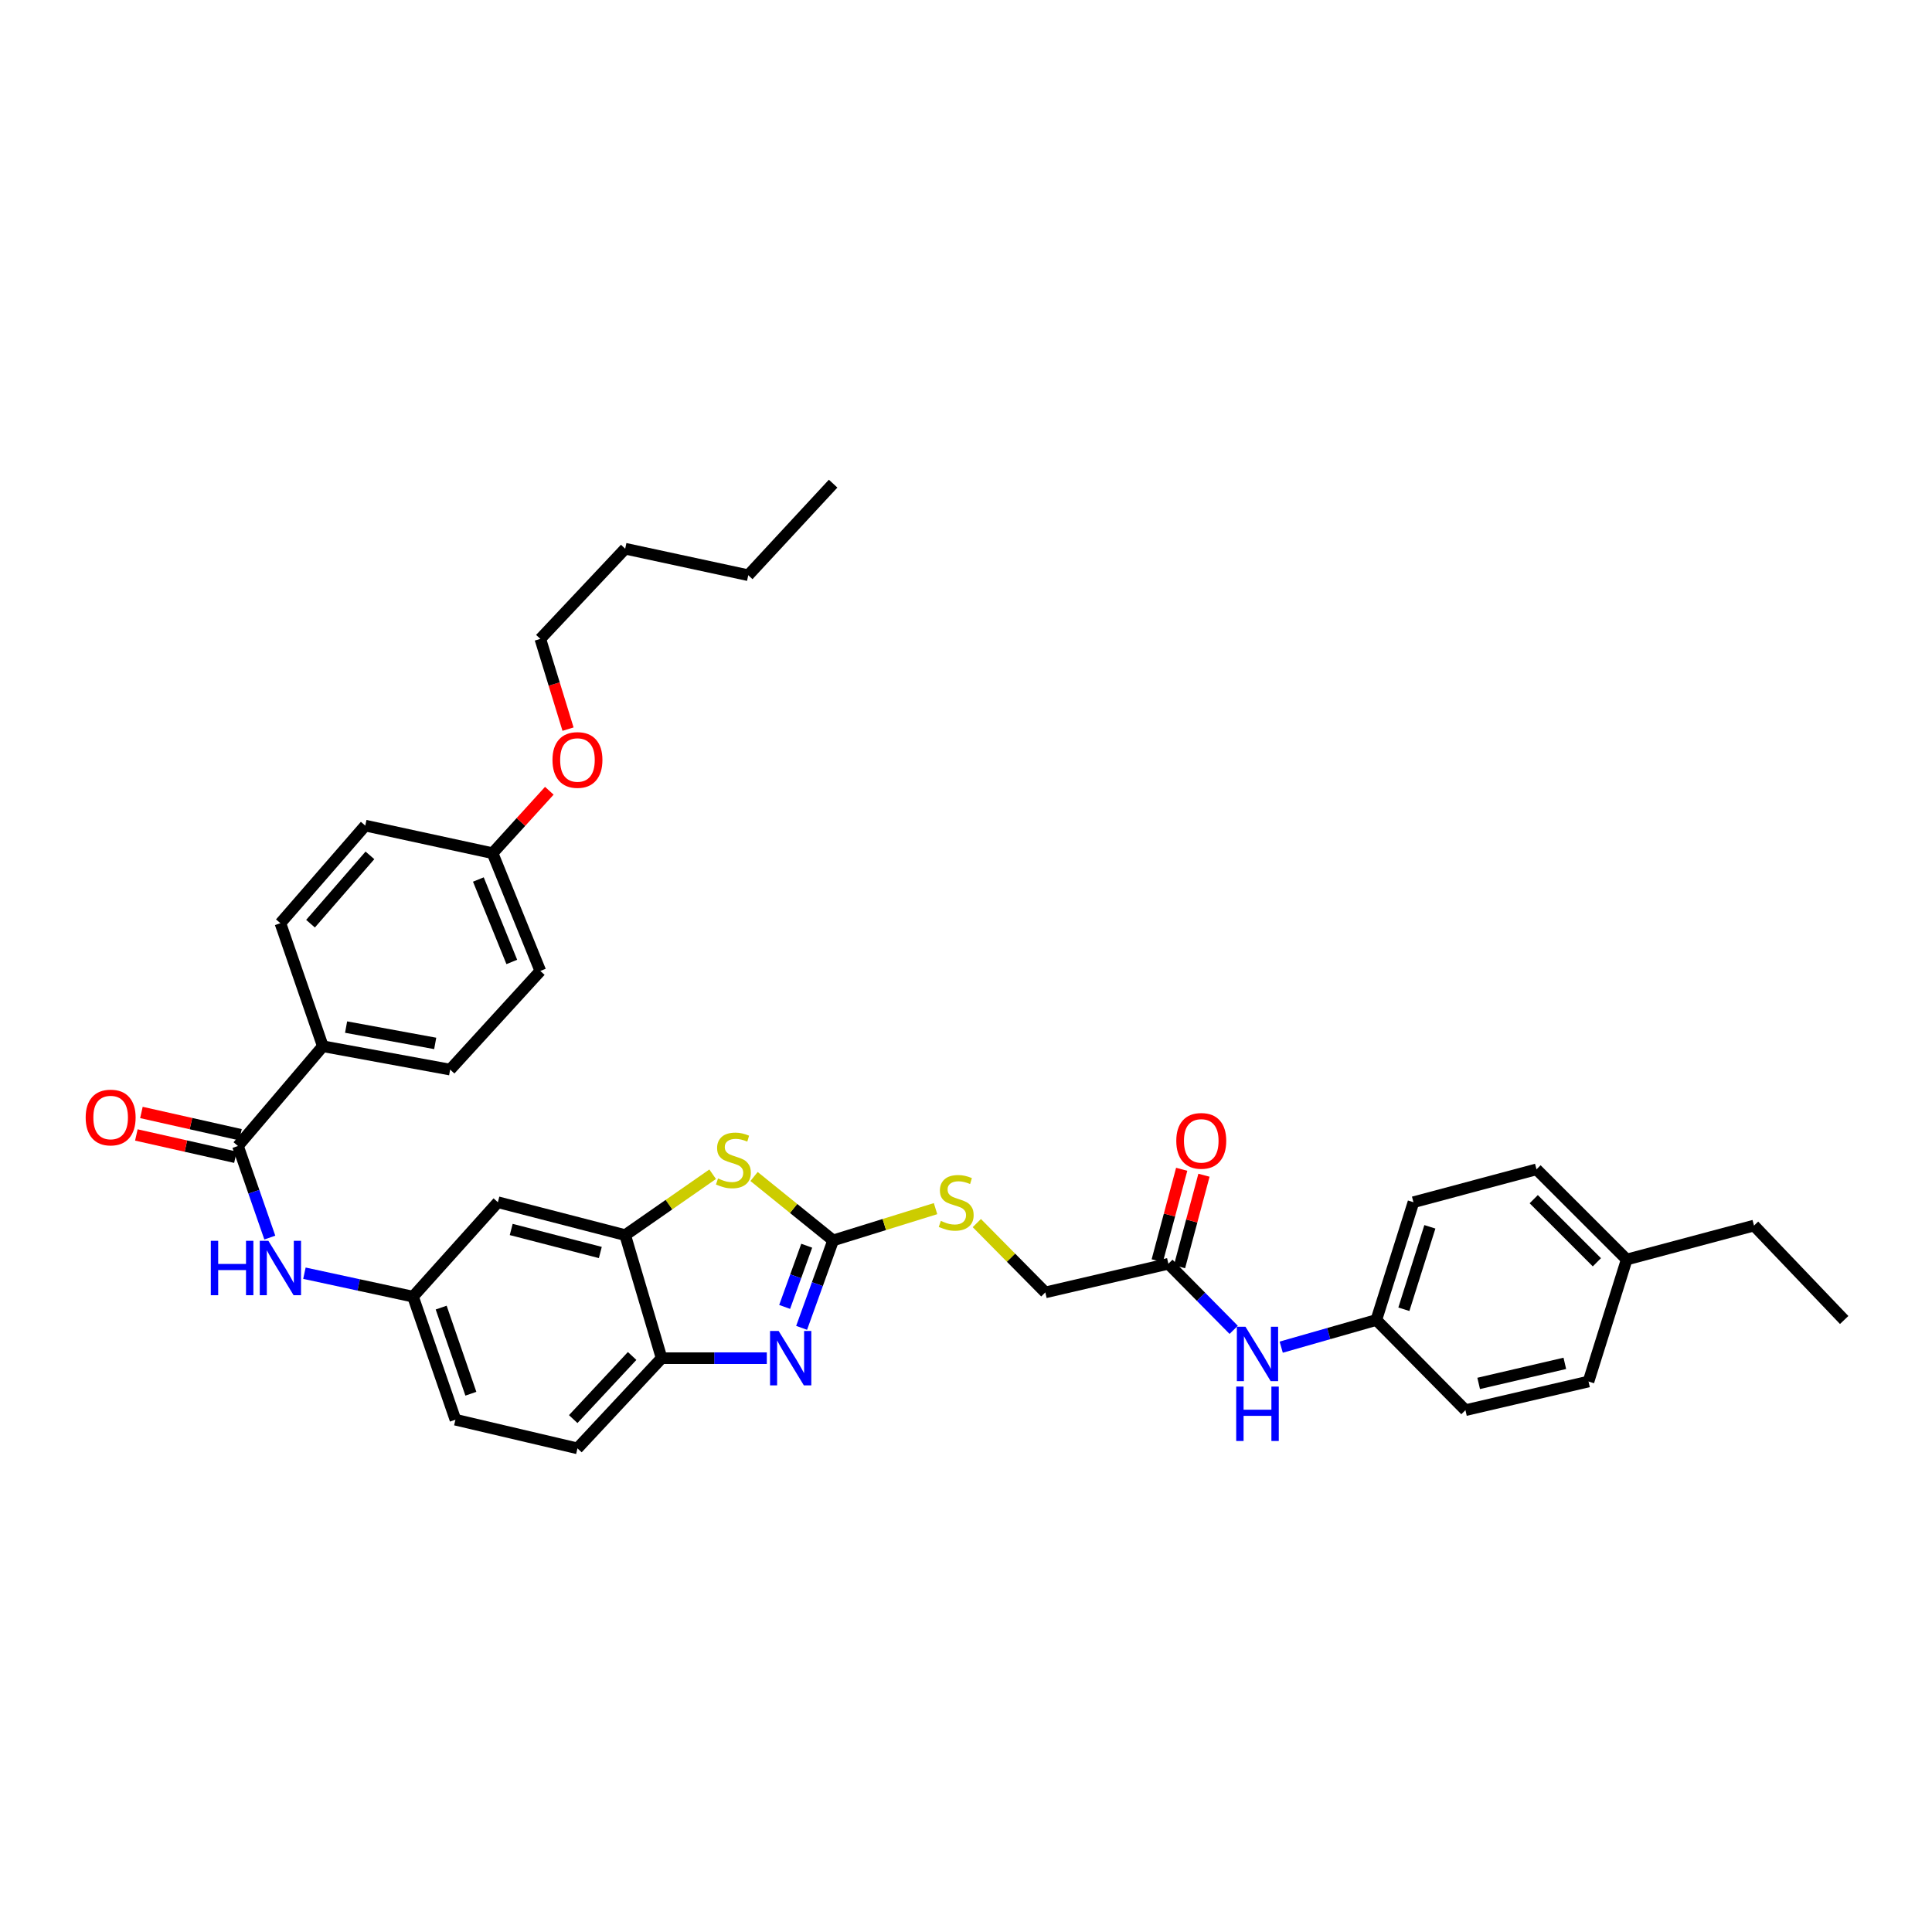 <?xml version='1.0' encoding='iso-8859-1'?>
<svg version='1.1' baseProfile='full'
              xmlns='http://www.w3.org/2000/svg'
                      xmlns:rdkit='http://www.rdkit.org/xml'
                      xmlns:xlink='http://www.w3.org/1999/xlink'
                  xml:space='preserve'
width='1000px' height='1000px' viewBox='0 0 1000 1000'>
<!-- END OF HEADER -->
<rect style='opacity:1.0;fill:#FFFFFF;stroke:none' width='1000' height='1000' x='0' y='0'> </rect>
<path class='bond-0' d='M 431.225,642.035 L 423.069,664.666' style='fill:none;fill-rule:evenodd;stroke:#000000;stroke-width:6px;stroke-linecap:butt;stroke-linejoin:miter;stroke-opacity:1' />
<path class='bond-0' d='M 423.069,664.666 L 414.914,687.296' style='fill:none;fill-rule:evenodd;stroke:#0000FF;stroke-width:6px;stroke-linecap:butt;stroke-linejoin:miter;stroke-opacity:1' />
<path class='bond-0' d='M 417.552,644.779 L 411.844,660.62' style='fill:none;fill-rule:evenodd;stroke:#000000;stroke-width:6px;stroke-linecap:butt;stroke-linejoin:miter;stroke-opacity:1' />
<path class='bond-0' d='M 411.844,660.62 L 406.135,676.461' style='fill:none;fill-rule:evenodd;stroke:#0000FF;stroke-width:6px;stroke-linecap:butt;stroke-linejoin:miter;stroke-opacity:1' />
<path class='bond-1' d='M 431.225,642.035 L 410.758,625.493' style='fill:none;fill-rule:evenodd;stroke:#000000;stroke-width:6px;stroke-linecap:butt;stroke-linejoin:miter;stroke-opacity:1' />
<path class='bond-1' d='M 410.758,625.493 L 390.292,608.95' style='fill:none;fill-rule:evenodd;stroke:#CCCC00;stroke-width:6px;stroke-linecap:butt;stroke-linejoin:miter;stroke-opacity:1' />
<path class='bond-8' d='M 431.225,642.035 L 457.729,633.811' style='fill:none;fill-rule:evenodd;stroke:#000000;stroke-width:6px;stroke-linecap:butt;stroke-linejoin:miter;stroke-opacity:1' />
<path class='bond-8' d='M 457.729,633.811 L 484.234,625.586' style='fill:none;fill-rule:evenodd;stroke:#CCCC00;stroke-width:6px;stroke-linecap:butt;stroke-linejoin:miter;stroke-opacity:1' />
<path class='bond-4' d='M 396.906,702.996 L 369.677,702.996' style='fill:none;fill-rule:evenodd;stroke:#0000FF;stroke-width:6px;stroke-linecap:butt;stroke-linejoin:miter;stroke-opacity:1' />
<path class='bond-4' d='M 369.677,702.996 L 342.448,702.996' style='fill:none;fill-rule:evenodd;stroke:#000000;stroke-width:6px;stroke-linecap:butt;stroke-linejoin:miter;stroke-opacity:1' />
<path class='bond-2' d='M 368.869,607.782 L 346.232,623.536' style='fill:none;fill-rule:evenodd;stroke:#CCCC00;stroke-width:6px;stroke-linecap:butt;stroke-linejoin:miter;stroke-opacity:1' />
<path class='bond-2' d='M 346.232,623.536 L 323.595,639.291' style='fill:none;fill-rule:evenodd;stroke:#000000;stroke-width:6px;stroke-linecap:butt;stroke-linejoin:miter;stroke-opacity:1' />
<path class='bond-6' d='M 323.595,639.291 L 257.701,622.267' style='fill:none;fill-rule:evenodd;stroke:#000000;stroke-width:6px;stroke-linecap:butt;stroke-linejoin:miter;stroke-opacity:1' />
<path class='bond-6' d='M 310.726,648.29 L 264.601,636.374' style='fill:none;fill-rule:evenodd;stroke:#000000;stroke-width:6px;stroke-linecap:butt;stroke-linejoin:miter;stroke-opacity:1' />
<path class='bond-35' d='M 323.595,639.291 L 342.448,702.996' style='fill:none;fill-rule:evenodd;stroke:#000000;stroke-width:6px;stroke-linecap:butt;stroke-linejoin:miter;stroke-opacity:1' />
<path class='bond-3' d='M 123.164,593.165 L 131.409,616.867' style='fill:none;fill-rule:evenodd;stroke:#000000;stroke-width:6px;stroke-linecap:butt;stroke-linejoin:miter;stroke-opacity:1' />
<path class='bond-3' d='M 131.409,616.867 L 139.653,640.569' style='fill:none;fill-rule:evenodd;stroke:#0000FF;stroke-width:6px;stroke-linecap:butt;stroke-linejoin:miter;stroke-opacity:1' />
<path class='bond-9' d='M 123.164,593.165 L 167.102,541.538' style='fill:none;fill-rule:evenodd;stroke:#000000;stroke-width:6px;stroke-linecap:butt;stroke-linejoin:miter;stroke-opacity:1' />
<path class='bond-12' d='M 124.473,587.345 L 98.834,581.577' style='fill:none;fill-rule:evenodd;stroke:#000000;stroke-width:6px;stroke-linecap:butt;stroke-linejoin:miter;stroke-opacity:1' />
<path class='bond-12' d='M 98.834,581.577 L 73.195,575.81' style='fill:none;fill-rule:evenodd;stroke:#FF0000;stroke-width:6px;stroke-linecap:butt;stroke-linejoin:miter;stroke-opacity:1' />
<path class='bond-12' d='M 121.855,598.986 L 96.216,593.219' style='fill:none;fill-rule:evenodd;stroke:#000000;stroke-width:6px;stroke-linecap:butt;stroke-linejoin:miter;stroke-opacity:1' />
<path class='bond-12' d='M 96.216,593.219 L 70.577,587.451' style='fill:none;fill-rule:evenodd;stroke:#FF0000;stroke-width:6px;stroke-linecap:butt;stroke-linejoin:miter;stroke-opacity:1' />
<path class='bond-14' d='M 342.448,702.996 L 298.888,749.665' style='fill:none;fill-rule:evenodd;stroke:#000000;stroke-width:6px;stroke-linecap:butt;stroke-linejoin:miter;stroke-opacity:1' />
<path class='bond-14' d='M 327.191,701.855 L 296.699,734.523' style='fill:none;fill-rule:evenodd;stroke:#000000;stroke-width:6px;stroke-linecap:butt;stroke-linejoin:miter;stroke-opacity:1' />
<path class='bond-5' d='M 157.568,659.006 L 185.673,665.075' style='fill:none;fill-rule:evenodd;stroke:#0000FF;stroke-width:6px;stroke-linecap:butt;stroke-linejoin:miter;stroke-opacity:1' />
<path class='bond-5' d='M 185.673,665.075 L 213.777,671.143' style='fill:none;fill-rule:evenodd;stroke:#000000;stroke-width:6px;stroke-linecap:butt;stroke-linejoin:miter;stroke-opacity:1' />
<path class='bond-10' d='M 257.701,622.267 L 213.777,671.143' style='fill:none;fill-rule:evenodd;stroke:#000000;stroke-width:6px;stroke-linecap:butt;stroke-linejoin:miter;stroke-opacity:1' />
<path class='bond-7' d='M 604.748,654.12 L 541.056,668.943' style='fill:none;fill-rule:evenodd;stroke:#000000;stroke-width:6px;stroke-linecap:butt;stroke-linejoin:miter;stroke-opacity:1' />
<path class='bond-11' d='M 604.748,654.12 L 621.651,671.224' style='fill:none;fill-rule:evenodd;stroke:#000000;stroke-width:6px;stroke-linecap:butt;stroke-linejoin:miter;stroke-opacity:1' />
<path class='bond-11' d='M 621.651,671.224 L 638.553,688.328' style='fill:none;fill-rule:evenodd;stroke:#0000FF;stroke-width:6px;stroke-linecap:butt;stroke-linejoin:miter;stroke-opacity:1' />
<path class='bond-13' d='M 610.512,655.66 L 616.842,631.977' style='fill:none;fill-rule:evenodd;stroke:#000000;stroke-width:6px;stroke-linecap:butt;stroke-linejoin:miter;stroke-opacity:1' />
<path class='bond-13' d='M 616.842,631.977 L 623.172,608.293' style='fill:none;fill-rule:evenodd;stroke:#FF0000;stroke-width:6px;stroke-linecap:butt;stroke-linejoin:miter;stroke-opacity:1' />
<path class='bond-13' d='M 598.984,652.579 L 605.314,628.896' style='fill:none;fill-rule:evenodd;stroke:#000000;stroke-width:6px;stroke-linecap:butt;stroke-linejoin:miter;stroke-opacity:1' />
<path class='bond-13' d='M 605.314,628.896 L 611.644,605.212' style='fill:none;fill-rule:evenodd;stroke:#FF0000;stroke-width:6px;stroke-linecap:butt;stroke-linejoin:miter;stroke-opacity:1' />
<path class='bond-17' d='M 505.6,633.064 L 523.328,651.003' style='fill:none;fill-rule:evenodd;stroke:#CCCC00;stroke-width:6px;stroke-linecap:butt;stroke-linejoin:miter;stroke-opacity:1' />
<path class='bond-17' d='M 523.328,651.003 L 541.056,668.943' style='fill:none;fill-rule:evenodd;stroke:#000000;stroke-width:6px;stroke-linecap:butt;stroke-linejoin:miter;stroke-opacity:1' />
<path class='bond-15' d='M 167.102,541.538 L 232.995,553.623' style='fill:none;fill-rule:evenodd;stroke:#000000;stroke-width:6px;stroke-linecap:butt;stroke-linejoin:miter;stroke-opacity:1' />
<path class='bond-15' d='M 179.138,531.614 L 225.263,540.073' style='fill:none;fill-rule:evenodd;stroke:#000000;stroke-width:6px;stroke-linecap:butt;stroke-linejoin:miter;stroke-opacity:1' />
<path class='bond-16' d='M 167.102,541.538 L 145.133,477.846' style='fill:none;fill-rule:evenodd;stroke:#000000;stroke-width:6px;stroke-linecap:butt;stroke-linejoin:miter;stroke-opacity:1' />
<path class='bond-36' d='M 213.777,671.143 L 235.733,734.836' style='fill:none;fill-rule:evenodd;stroke:#000000;stroke-width:6px;stroke-linecap:butt;stroke-linejoin:miter;stroke-opacity:1' />
<path class='bond-36' d='M 228.351,676.809 L 243.72,721.393' style='fill:none;fill-rule:evenodd;stroke:#000000;stroke-width:6px;stroke-linecap:butt;stroke-linejoin:miter;stroke-opacity:1' />
<path class='bond-18' d='M 663.152,697.288 L 687.765,690.258' style='fill:none;fill-rule:evenodd;stroke:#0000FF;stroke-width:6px;stroke-linecap:butt;stroke-linejoin:miter;stroke-opacity:1' />
<path class='bond-18' d='M 687.765,690.258 L 712.378,683.228' style='fill:none;fill-rule:evenodd;stroke:#000000;stroke-width:6px;stroke-linecap:butt;stroke-linejoin:miter;stroke-opacity:1' />
<path class='bond-19' d='M 298.888,749.665 L 235.733,734.836' style='fill:none;fill-rule:evenodd;stroke:#000000;stroke-width:6px;stroke-linecap:butt;stroke-linejoin:miter;stroke-opacity:1' />
<path class='bond-22' d='M 232.995,553.623 L 279.67,502.565' style='fill:none;fill-rule:evenodd;stroke:#000000;stroke-width:6px;stroke-linecap:butt;stroke-linejoin:miter;stroke-opacity:1' />
<path class='bond-21' d='M 145.133,477.846 L 189.057,427.332' style='fill:none;fill-rule:evenodd;stroke:#000000;stroke-width:6px;stroke-linecap:butt;stroke-linejoin:miter;stroke-opacity:1' />
<path class='bond-21' d='M 160.726,478.098 L 191.473,442.739' style='fill:none;fill-rule:evenodd;stroke:#000000;stroke-width:6px;stroke-linecap:butt;stroke-linejoin:miter;stroke-opacity:1' />
<path class='bond-24' d='M 712.378,683.228 L 758.503,729.897' style='fill:none;fill-rule:evenodd;stroke:#000000;stroke-width:6px;stroke-linecap:butt;stroke-linejoin:miter;stroke-opacity:1' />
<path class='bond-25' d='M 712.378,683.228 L 731.602,622.267' style='fill:none;fill-rule:evenodd;stroke:#000000;stroke-width:6px;stroke-linecap:butt;stroke-linejoin:miter;stroke-opacity:1' />
<path class='bond-25' d='M 726.642,677.673 L 740.099,635' style='fill:none;fill-rule:evenodd;stroke:#000000;stroke-width:6px;stroke-linecap:butt;stroke-linejoin:miter;stroke-opacity:1' />
<path class='bond-20' d='M 254.95,441.604 L 189.057,427.332' style='fill:none;fill-rule:evenodd;stroke:#000000;stroke-width:6px;stroke-linecap:butt;stroke-linejoin:miter;stroke-opacity:1' />
<path class='bond-28' d='M 254.95,441.604 L 269.639,425.448' style='fill:none;fill-rule:evenodd;stroke:#000000;stroke-width:6px;stroke-linecap:butt;stroke-linejoin:miter;stroke-opacity:1' />
<path class='bond-28' d='M 269.639,425.448 L 284.328,409.292' style='fill:none;fill-rule:evenodd;stroke:#FF0000;stroke-width:6px;stroke-linecap:butt;stroke-linejoin:miter;stroke-opacity:1' />
<path class='bond-38' d='M 254.95,441.604 L 279.67,502.565' style='fill:none;fill-rule:evenodd;stroke:#000000;stroke-width:6px;stroke-linecap:butt;stroke-linejoin:miter;stroke-opacity:1' />
<path class='bond-38' d='M 247.601,455.232 L 264.904,497.905' style='fill:none;fill-rule:evenodd;stroke:#000000;stroke-width:6px;stroke-linecap:butt;stroke-linejoin:miter;stroke-opacity:1' />
<path class='bond-23' d='M 841.977,651.919 L 795.295,605.25' style='fill:none;fill-rule:evenodd;stroke:#000000;stroke-width:6px;stroke-linecap:butt;stroke-linejoin:miter;stroke-opacity:1' />
<path class='bond-23' d='M 826.538,653.357 L 793.861,620.689' style='fill:none;fill-rule:evenodd;stroke:#000000;stroke-width:6px;stroke-linecap:butt;stroke-linejoin:miter;stroke-opacity:1' />
<path class='bond-29' d='M 841.977,651.919 L 907.87,634.352' style='fill:none;fill-rule:evenodd;stroke:#000000;stroke-width:6px;stroke-linecap:butt;stroke-linejoin:miter;stroke-opacity:1' />
<path class='bond-37' d='M 841.977,651.919 L 822.209,715.068' style='fill:none;fill-rule:evenodd;stroke:#000000;stroke-width:6px;stroke-linecap:butt;stroke-linejoin:miter;stroke-opacity:1' />
<path class='bond-27' d='M 758.503,729.897 L 822.209,715.068' style='fill:none;fill-rule:evenodd;stroke:#000000;stroke-width:6px;stroke-linecap:butt;stroke-linejoin:miter;stroke-opacity:1' />
<path class='bond-27' d='M 765.354,716.051 L 809.948,705.671' style='fill:none;fill-rule:evenodd;stroke:#000000;stroke-width:6px;stroke-linecap:butt;stroke-linejoin:miter;stroke-opacity:1' />
<path class='bond-26' d='M 731.602,622.267 L 795.295,605.25' style='fill:none;fill-rule:evenodd;stroke:#000000;stroke-width:6px;stroke-linecap:butt;stroke-linejoin:miter;stroke-opacity:1' />
<path class='bond-30' d='M 294.014,377.402 L 286.842,354.041' style='fill:none;fill-rule:evenodd;stroke:#FF0000;stroke-width:6px;stroke-linecap:butt;stroke-linejoin:miter;stroke-opacity:1' />
<path class='bond-30' d='M 286.842,354.041 L 279.67,330.68' style='fill:none;fill-rule:evenodd;stroke:#000000;stroke-width:6px;stroke-linecap:butt;stroke-linejoin:miter;stroke-opacity:1' />
<path class='bond-33' d='M 907.87,634.352 L 954.545,683.228' style='fill:none;fill-rule:evenodd;stroke:#000000;stroke-width:6px;stroke-linecap:butt;stroke-linejoin:miter;stroke-opacity:1' />
<path class='bond-31' d='M 279.67,330.68 L 323.595,284.011' style='fill:none;fill-rule:evenodd;stroke:#000000;stroke-width:6px;stroke-linecap:butt;stroke-linejoin:miter;stroke-opacity:1' />
<path class='bond-32' d='M 323.595,284.011 L 387.3,297.733' style='fill:none;fill-rule:evenodd;stroke:#000000;stroke-width:6px;stroke-linecap:butt;stroke-linejoin:miter;stroke-opacity:1' />
<path class='bond-34' d='M 387.3,297.733 L 431.225,250.335' style='fill:none;fill-rule:evenodd;stroke:#000000;stroke-width:6px;stroke-linecap:butt;stroke-linejoin:miter;stroke-opacity:1' />
<path  class='atom-1' d='M 403.031 688.916
L 412.259 703.831
Q 413.174 705.303, 414.645 707.968
Q 416.117 710.633, 416.197 710.792
L 416.197 688.916
L 419.935 688.916
L 419.935 717.076
L 416.077 717.076
L 406.173 700.769
Q 405.02 698.86, 403.787 696.672
Q 402.594 694.484, 402.236 693.808
L 402.236 717.076
L 398.576 717.076
L 398.576 688.916
L 403.031 688.916
' fill='#0000FF'/>
<path  class='atom-2' d='M 371.649 609.977
Q 371.967 610.096, 373.28 610.653
Q 374.592 611.21, 376.024 611.568
Q 377.496 611.886, 378.928 611.886
Q 381.593 611.886, 383.144 610.613
Q 384.695 609.301, 384.695 607.033
Q 384.695 605.482, 383.9 604.528
Q 383.144 603.573, 381.951 603.056
Q 380.757 602.539, 378.769 601.942
Q 376.263 601.187, 374.751 600.471
Q 373.28 599.755, 372.206 598.243
Q 371.172 596.732, 371.172 594.186
Q 371.172 590.646, 373.558 588.459
Q 375.984 586.271, 380.757 586.271
Q 384.019 586.271, 387.718 587.822
L 386.803 590.885
Q 383.422 589.493, 380.877 589.493
Q 378.132 589.493, 376.621 590.646
Q 375.109 591.76, 375.149 593.709
Q 375.149 595.22, 375.905 596.135
Q 376.7 597.05, 377.814 597.567
Q 378.968 598.084, 380.877 598.681
Q 383.422 599.476, 384.934 600.272
Q 386.445 601.067, 387.519 602.698
Q 388.633 604.289, 388.633 607.033
Q 388.633 610.931, 386.008 613.039
Q 383.422 615.108, 379.087 615.108
Q 376.581 615.108, 374.672 614.551
Q 372.802 614.034, 370.575 613.119
L 371.649 609.977
' fill='#CCCC00'/>
<path  class='atom-6' d='M 109.117 642.241
L 112.935 642.241
L 112.935 654.213
L 127.334 654.213
L 127.334 642.241
L 131.152 642.241
L 131.152 670.401
L 127.334 670.401
L 127.334 657.395
L 112.935 657.395
L 112.935 670.401
L 109.117 670.401
L 109.117 642.241
' fill='#0000FF'/>
<path  class='atom-6' d='M 138.908 642.241
L 148.136 657.156
Q 149.051 658.628, 150.522 661.293
Q 151.994 663.957, 152.073 664.117
L 152.073 642.241
L 155.812 642.241
L 155.812 670.401
L 151.954 670.401
L 142.05 654.093
Q 140.897 652.184, 139.664 649.997
Q 138.471 647.809, 138.113 647.133
L 138.113 670.401
L 134.453 670.401
L 134.453 642.241
L 138.908 642.241
' fill='#0000FF'/>
<path  class='atom-9' d='M 486.975 631.932
Q 487.294 632.052, 488.606 632.608
Q 489.919 633.165, 491.351 633.523
Q 492.822 633.841, 494.254 633.841
Q 496.919 633.841, 498.47 632.569
Q 500.021 631.256, 500.021 628.989
Q 500.021 627.438, 499.226 626.483
Q 498.47 625.529, 497.277 625.011
Q 496.084 624.494, 494.095 623.898
Q 491.589 623.142, 490.078 622.426
Q 488.606 621.71, 487.532 620.199
Q 486.498 618.687, 486.498 616.142
Q 486.498 612.602, 488.885 610.414
Q 491.311 608.227, 496.084 608.227
Q 499.345 608.227, 503.044 609.778
L 502.13 612.84
Q 498.749 611.448, 496.203 611.448
Q 493.459 611.448, 491.947 612.602
Q 490.436 613.716, 490.476 615.664
Q 490.476 617.176, 491.231 618.091
Q 492.027 619.006, 493.14 619.523
Q 494.294 620.04, 496.203 620.636
Q 498.749 621.432, 500.26 622.227
Q 501.772 623.023, 502.845 624.654
Q 503.959 626.245, 503.959 628.989
Q 503.959 632.887, 501.334 634.995
Q 498.749 637.063, 494.413 637.063
Q 491.907 637.063, 489.998 636.506
Q 488.129 635.989, 485.901 635.074
L 486.975 631.932
' fill='#CCCC00'/>
<path  class='atom-12' d='M 644.648 686.715
L 653.876 701.631
Q 654.791 703.102, 656.263 705.767
Q 657.734 708.432, 657.814 708.591
L 657.814 686.715
L 661.553 686.715
L 661.553 714.876
L 657.695 714.876
L 647.791 698.568
Q 646.637 696.659, 645.404 694.471
Q 644.211 692.284, 643.853 691.607
L 643.853 714.876
L 640.194 714.876
L 640.194 686.715
L 644.648 686.715
' fill='#0000FF'/>
<path  class='atom-12' d='M 639.856 717.692
L 643.674 717.692
L 643.674 729.664
L 658.072 729.664
L 658.072 717.692
L 661.891 717.692
L 661.891 745.852
L 658.072 745.852
L 658.072 732.846
L 643.674 732.846
L 643.674 745.852
L 639.856 745.852
L 639.856 717.692
' fill='#0000FF'/>
<path  class='atom-13' d='M 44.344 578.422
Q 44.344 571.661, 47.685 567.882
Q 51.026 564.103, 57.271 564.103
Q 63.515 564.103, 66.856 567.882
Q 70.198 571.661, 70.198 578.422
Q 70.198 585.263, 66.817 589.161
Q 63.436 593.019, 57.271 593.019
Q 51.066 593.019, 47.685 589.161
Q 44.344 585.303, 44.344 578.422
M 57.271 589.838
Q 61.566 589.838, 63.873 586.974
Q 66.22 584.07, 66.22 578.422
Q 66.22 572.894, 63.873 570.109
Q 61.566 567.285, 57.271 567.285
Q 52.975 567.285, 50.628 570.07
Q 48.322 572.854, 48.322 578.422
Q 48.322 584.11, 50.628 586.974
Q 52.975 589.838, 57.271 589.838
' fill='#FF0000'/>
<path  class='atom-14' d='M 608.845 590.507
Q 608.845 583.745, 612.186 579.967
Q 615.527 576.188, 621.771 576.188
Q 628.016 576.188, 631.357 579.967
Q 634.698 583.745, 634.698 590.507
Q 634.698 597.348, 631.317 601.246
Q 627.937 605.104, 621.771 605.104
Q 615.567 605.104, 612.186 601.246
Q 608.845 597.388, 608.845 590.507
M 621.771 601.922
Q 626.067 601.922, 628.374 599.059
Q 630.721 596.155, 630.721 590.507
Q 630.721 584.978, 628.374 582.194
Q 626.067 579.37, 621.771 579.37
Q 617.476 579.37, 615.129 582.154
Q 612.822 584.939, 612.822 590.507
Q 612.822 596.195, 615.129 599.059
Q 617.476 601.922, 621.771 601.922
' fill='#FF0000'/>
<path  class='atom-29' d='M 285.961 393.358
Q 285.961 386.596, 289.302 382.817
Q 292.643 379.039, 298.888 379.039
Q 305.133 379.039, 308.474 382.817
Q 311.815 386.596, 311.815 393.358
Q 311.815 400.199, 308.434 404.097
Q 305.053 407.955, 298.888 407.955
Q 292.683 407.955, 289.302 404.097
Q 285.961 400.239, 285.961 393.358
M 298.888 404.773
Q 303.184 404.773, 305.491 401.909
Q 307.837 399.006, 307.837 393.358
Q 307.837 387.829, 305.491 385.045
Q 303.184 382.221, 298.888 382.221
Q 294.592 382.221, 292.246 385.005
Q 289.939 387.789, 289.939 393.358
Q 289.939 399.045, 292.246 401.909
Q 294.592 404.773, 298.888 404.773
' fill='#FF0000'/>
</svg>
